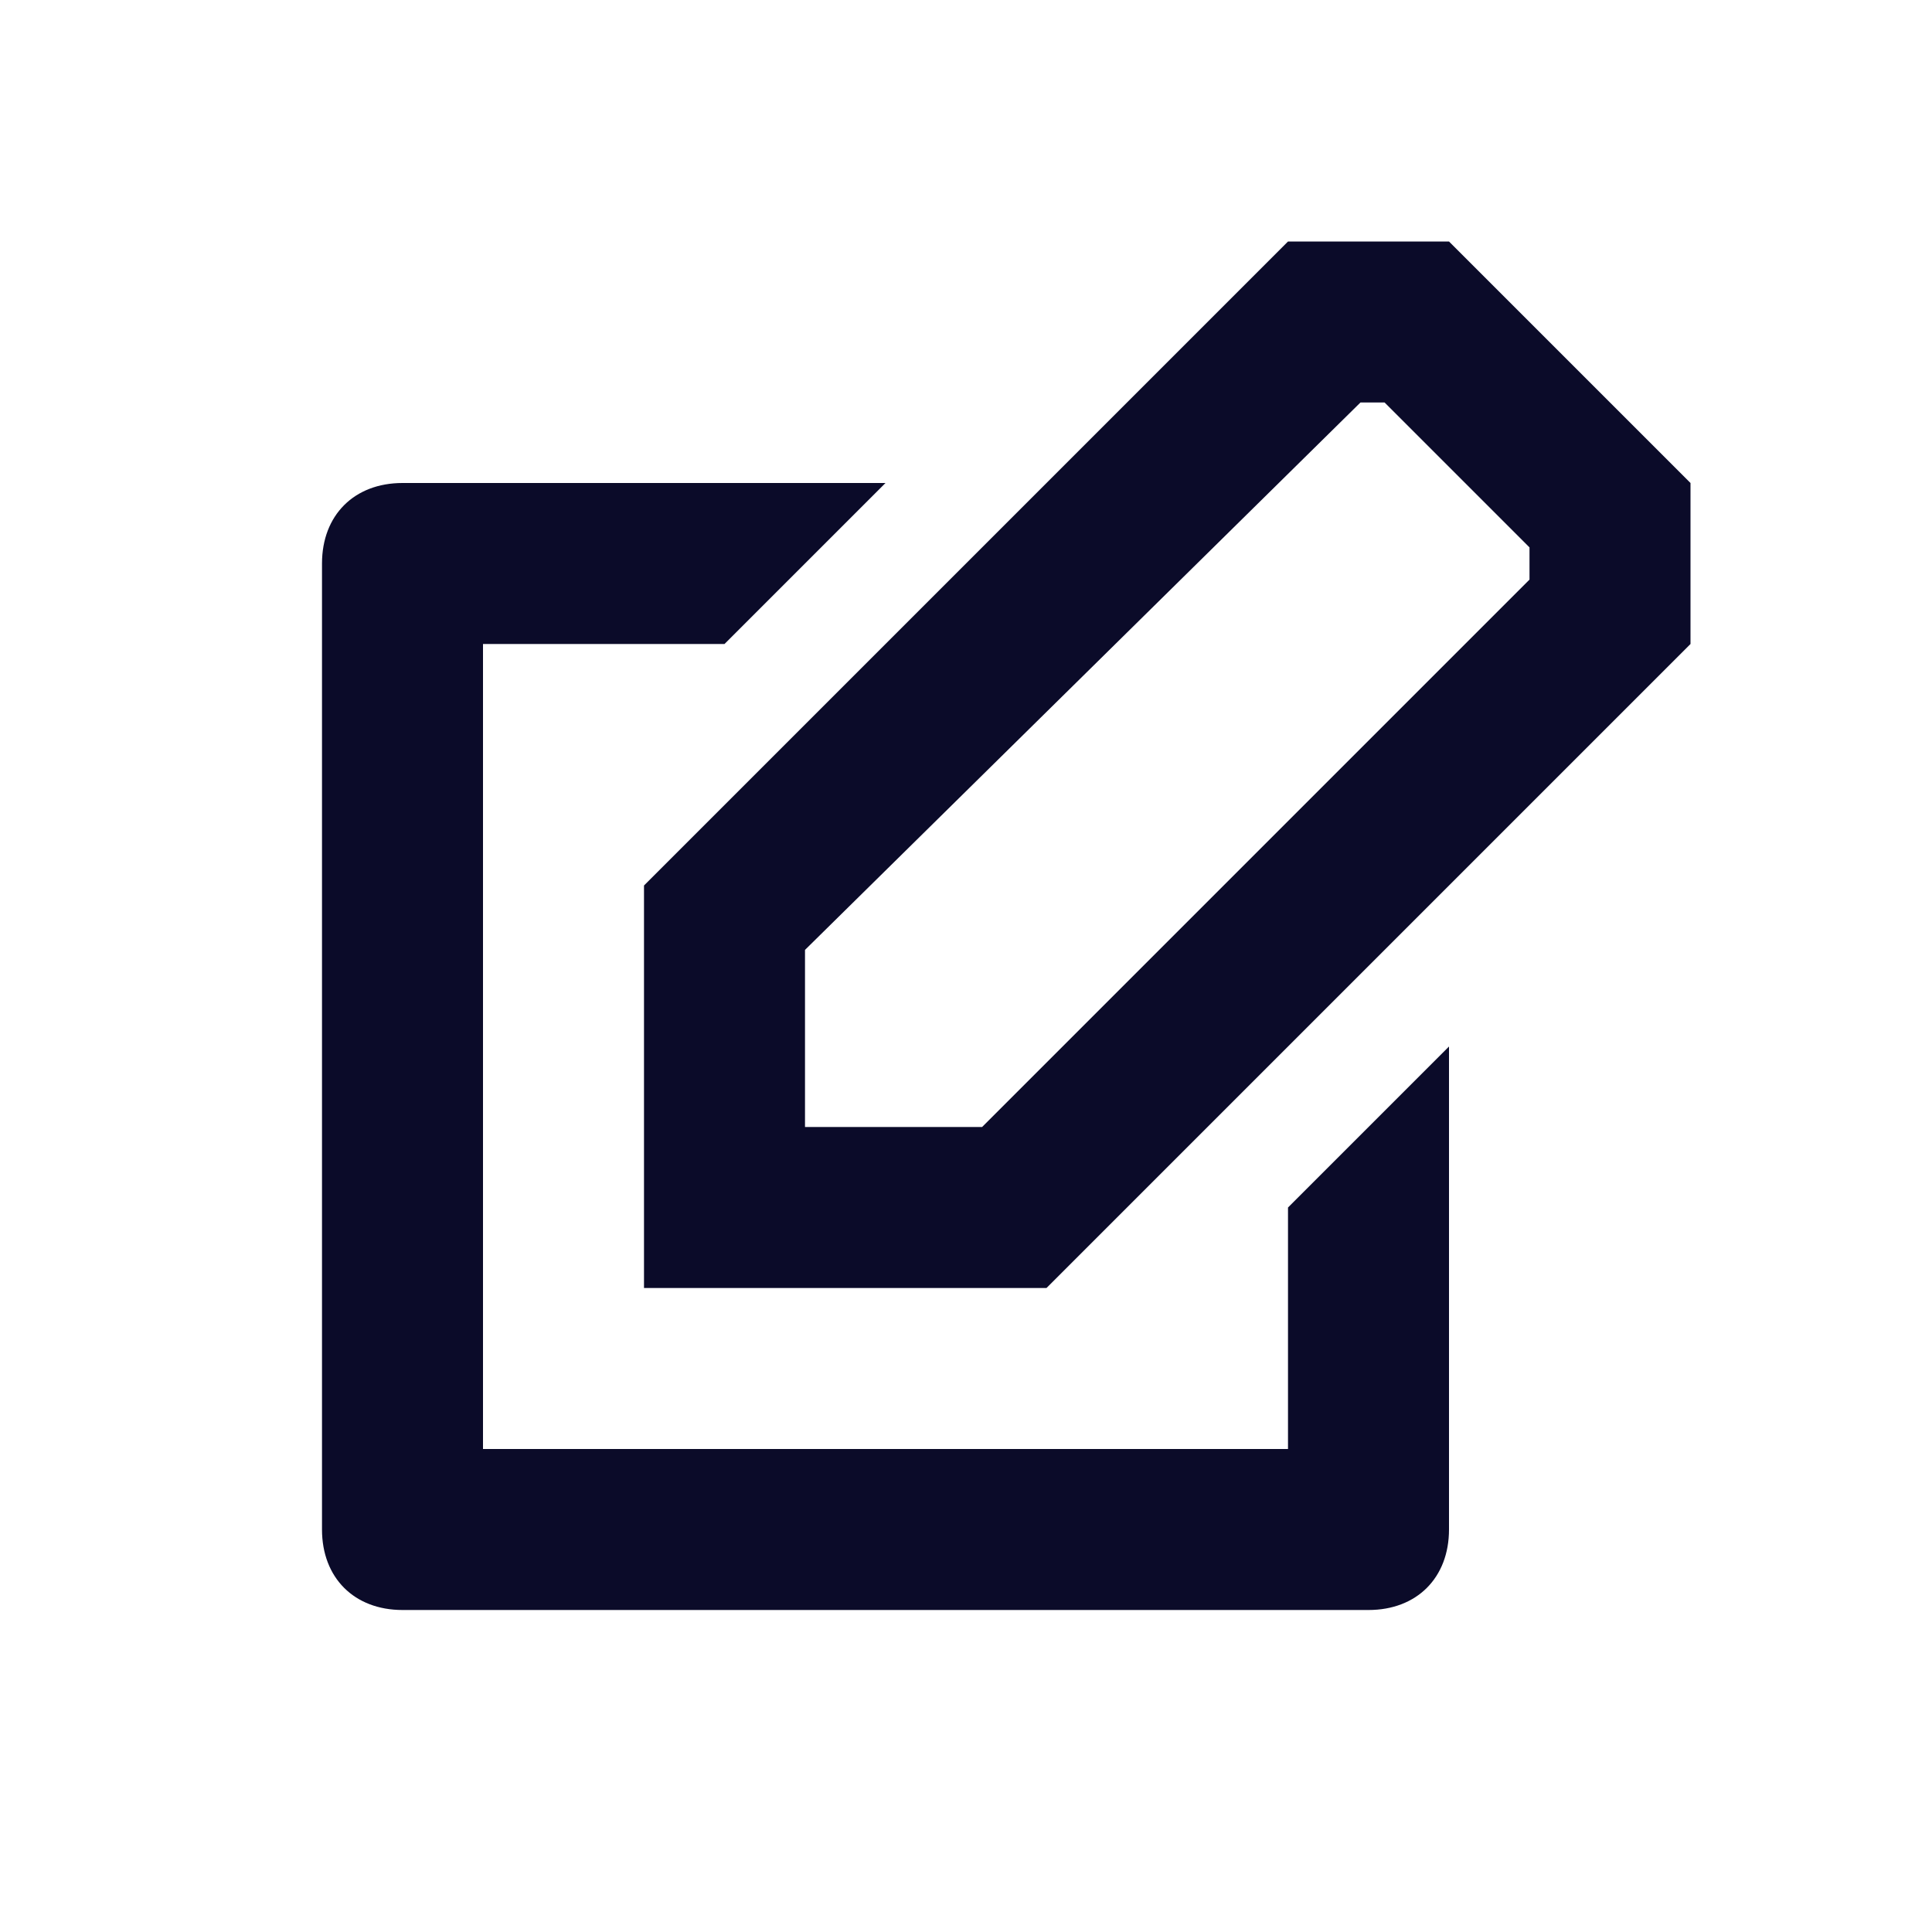 <?xml version="1.0" encoding="utf-8"?>
<!-- Generator: Adobe Illustrator 22.0.1, SVG Export Plug-In . SVG Version: 6.00 Build 0)  -->
<svg version="1.1" id="Layer_1" xmlns="http://www.w3.org/2000/svg" xmlns:xlink="http://www.w3.org/1999/xlink" x="0px" y="0px"
	 width="24px" height="24px" viewBox="0 0 24 24" enable-background="new 0 0 24 24" xml:space="preserve">
<path fill="#0B0B29" d="M11,6L9,8H6v10h10v-3l2-2v6c0,0.6-0.4,1-1,1H5c-0.6,0-1-0.4-1-1V7c0-0.6,0.4-1,1-1H11z"/>
<g>
	<path fill="#0B0B29" d="M13,16H8v-5l8-8h2l3,3v2L13,16z M10,14h2.2L19,7.2V6.8L17.2,5h-0.3L10,11.8V14z"/>
</g>
</svg>

